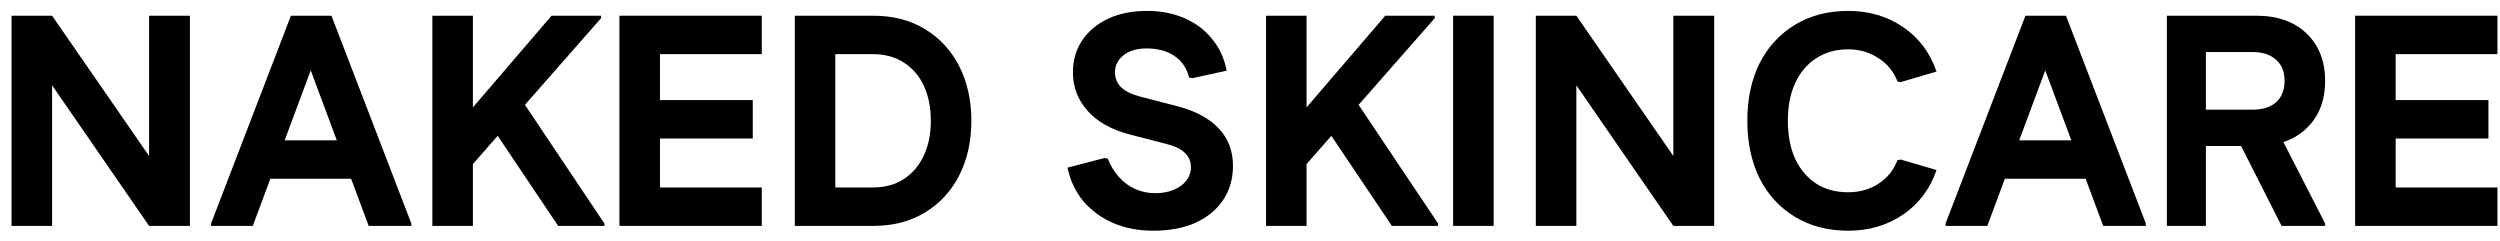 <svg xmlns="http://www.w3.org/2000/svg" fill="none" viewBox="0 0 166 16" height="16" width="166">
<path fill="black" d="M156.381 15V1.043H159.072V15H156.381ZM157.756 15V12.448H165.831V15H157.756ZM157.756 9.198V6.646H165.233V9.198H157.756ZM157.756 3.595V1.043H165.831V3.595H157.756Z"></path>
<path fill="black" d="M143.88 15V1.043H146.472V15H143.88ZM145.196 9.696V7.284H149.543C150.234 7.284 150.766 7.118 151.138 6.785C151.51 6.44 151.696 5.968 151.696 5.37H154.388C154.388 6.686 153.976 7.736 153.152 8.52C152.341 9.304 151.224 9.696 149.802 9.696H145.196ZM151.696 5.37C151.696 4.772 151.51 4.306 151.138 3.974C150.766 3.628 150.234 3.456 149.543 3.456H145.196V1.043H149.802C151.224 1.043 152.341 1.435 153.152 2.219C153.976 3.004 154.388 4.054 154.388 5.37H151.696ZM151.497 15L148.426 8.939L151.038 8.301L154.388 14.841V15H151.497Z"></path>
<path fill="black" d="M139.653 15L134.609 1.462L134.489 1.043H137.181L142.484 14.841V15H139.653ZM129.186 15V14.841L134.489 1.043H137.181L137.001 1.462L131.957 15H129.186ZM131.738 11.87L132.336 9.318H139.534L140.132 11.87H131.738Z"></path>
<path fill="black" d="M122.722 15.319C121.379 15.319 120.203 15.013 119.192 14.402C118.182 13.79 117.398 12.94 116.84 11.85C116.295 10.746 116.022 9.47 116.022 8.022C116.022 6.559 116.295 5.283 116.84 4.193C117.398 3.103 118.182 2.253 119.192 1.641C120.203 1.03 121.379 0.724 122.722 0.724C124.104 0.724 125.32 1.083 126.37 1.801C127.42 2.519 128.158 3.502 128.584 4.752L126.211 5.449L125.992 5.41C125.739 4.745 125.314 4.227 124.715 3.854C124.131 3.469 123.466 3.276 122.722 3.276C121.897 3.276 121.186 3.476 120.588 3.874C119.99 4.26 119.525 4.811 119.192 5.529C118.873 6.234 118.714 7.064 118.714 8.022C118.714 8.979 118.873 9.816 119.192 10.534C119.525 11.238 119.99 11.79 120.588 12.189C121.186 12.574 121.897 12.767 122.722 12.767C123.466 12.767 124.131 12.581 124.715 12.209C125.314 11.823 125.739 11.298 125.992 10.633L126.211 10.594L128.584 11.291C128.158 12.541 127.42 13.525 126.37 14.242C125.32 14.96 124.104 15.319 122.722 15.319Z"></path>
<path fill="black" d="M111.11 15L101.978 1.761V1.043H104.67L113.822 14.282V15H111.11ZM101.978 15V1.043H104.67V15H101.978ZM111.11 15V1.043H113.822V15H111.11Z"></path>
<path fill="black" d="M96.487 15V1.043H99.179V15H96.487Z"></path>
<path fill="black" d="M85.46 12.368V8.64L91.98 1.043H95.27V1.203L85.46 12.368ZM84.065 15V1.043H86.756V15H84.065ZM92.419 15L87.773 8.081L89.787 6.327L95.489 14.841V15H92.419Z"></path>
<path fill="black" d="M76.586 15.319C75.589 15.319 74.692 15.146 73.894 14.801C73.11 14.455 72.452 13.97 71.92 13.345C71.402 12.707 71.056 11.969 70.883 11.132L73.336 10.494L73.555 10.534C73.741 10.999 73.987 11.404 74.293 11.75C74.599 12.096 74.958 12.361 75.37 12.548C75.782 12.734 76.227 12.827 76.706 12.827C77.171 12.827 77.576 12.754 77.922 12.607C78.281 12.461 78.56 12.262 78.759 12.009C78.972 11.743 79.078 11.444 79.078 11.112C79.078 10.726 78.945 10.408 78.679 10.155C78.427 9.902 78.015 9.703 77.443 9.557L75.051 8.939C73.814 8.62 72.871 8.095 72.219 7.364C71.568 6.632 71.242 5.782 71.242 4.811C71.242 4.001 71.448 3.289 71.861 2.678C72.272 2.067 72.844 1.588 73.575 1.242C74.32 0.897 75.177 0.724 76.147 0.724C77.078 0.724 77.909 0.884 78.639 1.203C79.384 1.522 79.995 1.98 80.474 2.578C80.966 3.163 81.291 3.868 81.451 4.692L79.178 5.19L78.959 5.15C78.799 4.526 78.473 4.047 77.982 3.715C77.49 3.383 76.872 3.216 76.127 3.216C75.489 3.216 74.978 3.369 74.592 3.675C74.22 3.981 74.034 4.353 74.034 4.792C74.034 5.19 74.173 5.529 74.453 5.808C74.745 6.074 75.177 6.28 75.749 6.426L78.141 7.045C79.377 7.364 80.308 7.862 80.933 8.54C81.557 9.205 81.87 10.029 81.87 11.012C81.87 11.876 81.65 12.634 81.212 13.285C80.773 13.937 80.155 14.442 79.357 14.801C78.573 15.146 77.649 15.319 76.586 15.319Z"></path>
<path fill="black" d="M54.509 15V12.448H57.959C58.756 12.448 59.441 12.262 60.012 11.89C60.597 11.504 61.042 10.979 61.348 10.314C61.654 9.65 61.807 8.886 61.807 8.022C61.807 7.144 61.654 6.373 61.348 5.709C61.042 5.044 60.597 4.526 60.012 4.153C59.441 3.781 58.756 3.595 57.959 3.595H54.509V1.043H57.959C59.301 1.043 60.458 1.342 61.428 1.94C62.411 2.538 63.169 3.363 63.701 4.413C64.233 5.463 64.498 6.666 64.498 8.022C64.498 9.377 64.233 10.58 63.701 11.63C63.169 12.681 62.411 13.505 61.428 14.103C60.458 14.701 59.301 15 57.959 15H54.509ZM52.775 15V1.043H55.466V15H52.775Z"></path>
<path fill="black" d="M41.131 15V1.043H43.822V15H41.131ZM42.507 15V12.448H50.582V15H42.507ZM42.507 9.198V6.646H49.983V9.198H42.507ZM42.507 3.595V1.043H50.582V3.595H42.507Z"></path>
<path fill="black" d="M30.104 12.368V8.64L36.624 1.043H39.914V1.203L30.104 12.368ZM28.708 15V1.043H31.4V15H28.708ZM37.062 15L32.417 8.081L34.431 6.327L40.133 14.841V15H37.062Z"></path>
<path fill="black" d="M24.481 15L19.437 1.462L19.317 1.043H22.009L27.313 14.841V15H24.481ZM14.014 15V14.841L19.317 1.043H22.009L21.829 1.462L16.785 15H14.014ZM16.566 11.87L17.164 9.318H24.362L24.96 11.87H16.566Z"></path>
<path fill="black" d="M9.899 15L0.767 1.761V1.043H3.459L12.611 14.282V15H9.899ZM0.767 15V1.043H3.459V15H0.767ZM9.899 15V1.043H12.611V15H9.899Z"></path>
</svg>
